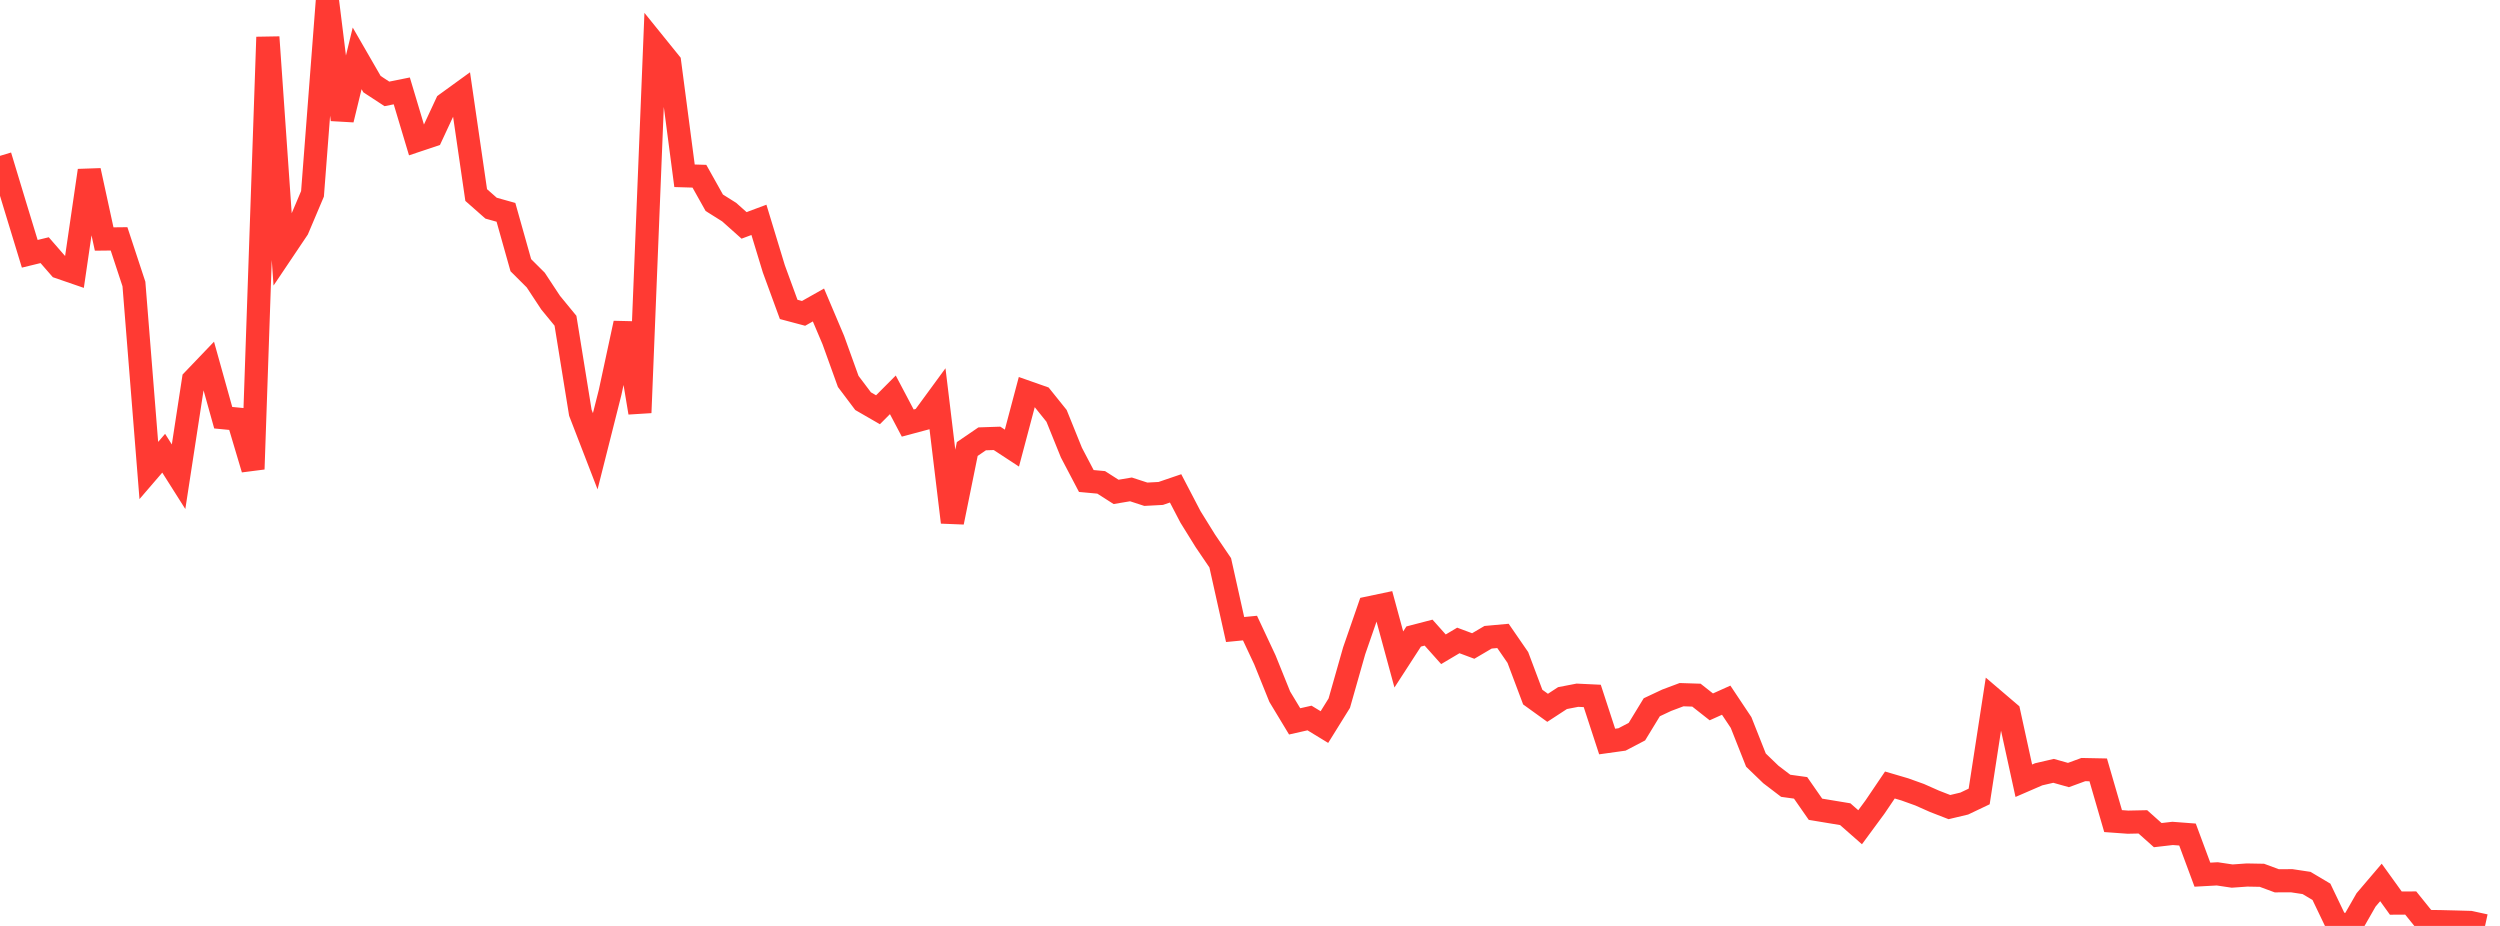 <?xml version="1.0" standalone="no"?>
<!DOCTYPE svg PUBLIC "-//W3C//DTD SVG 1.1//EN" "http://www.w3.org/Graphics/SVG/1.1/DTD/svg11.dtd">

<svg width="135" height="50" viewBox="0 0 135 50" preserveAspectRatio="none" 
  xmlns="http://www.w3.org/2000/svg"
  xmlns:xlink="http://www.w3.org/1999/xlink">


<polyline points="0.0, 8.416 0.804, 11.073 1.607, 13.705 2.411, 13.509 3.214, 14.432 4.018, 14.709 4.821, 9.21 5.625, 12.907 6.429, 12.898 7.232, 15.336 8.036, 25.407 8.839, 24.474 9.643, 25.744 10.446, 20.516 11.25, 19.676 12.054, 22.556 12.857, 22.634 13.661, 25.332 14.464, 2.005 15.268, 13.56 16.071, 12.365 16.875, 10.467 17.679, 0.0 18.482, 6.463 19.286, 3.152 20.089, 4.544 20.893, 5.07 21.696, 4.908 22.5, 7.591 23.304, 7.322 24.107, 5.598 24.911, 5.015 25.714, 10.532 26.518, 11.241 27.321, 11.466 28.125, 14.321 28.929, 15.122 29.732, 16.341 30.536, 17.32 31.339, 22.287 32.143, 24.368 32.946, 21.188 33.75, 17.453 34.554, 22.284 35.357, 2.379 36.161, 3.374 36.964, 9.492 37.768, 9.516 38.571, 10.949 39.375, 11.454 40.179, 12.171 40.982, 11.872 41.786, 14.515 42.589, 16.708 43.393, 16.922 44.196, 16.469 45.0, 18.365 45.804, 20.597 46.607, 21.663 47.411, 22.127 48.214, 21.321 49.018, 22.846 49.821, 22.631 50.625, 21.533 51.429, 28.202 52.232, 24.247 53.036, 23.698 53.839, 23.671 54.643, 24.198 55.446, 21.172 56.25, 21.455 57.054, 22.456 57.857, 24.442 58.661, 25.974 59.464, 26.048 60.268, 26.562 61.071, 26.427 61.875, 26.689 62.679, 26.646 63.482, 26.372 64.286, 27.913 65.089, 29.207 65.893, 30.392 66.696, 33.994 67.5, 33.916 68.304, 35.632 69.107, 37.622 69.911, 38.954 70.714, 38.772 71.518, 39.262 72.321, 37.97 73.125, 35.143 73.929, 32.823 74.732, 32.654 75.536, 35.611 76.339, 34.371 77.143, 34.162 77.946, 35.061 78.75, 34.584 79.554, 34.884 80.357, 34.412 81.161, 34.339 81.964, 35.504 82.768, 37.643 83.571, 38.222 84.375, 37.697 85.179, 37.542 85.982, 37.58 86.786, 40.042 87.589, 39.93 88.393, 39.509 89.196, 38.192 90.0, 37.814 90.804, 37.512 91.607, 37.538 92.411, 38.171 93.214, 37.81 94.018, 39.016 94.821, 41.045 95.625, 41.82 96.429, 42.433 97.232, 42.544 98.036, 43.7 98.839, 43.833 99.643, 43.966 100.446, 44.671 101.25, 43.579 102.054, 42.39 102.857, 42.626 103.661, 42.915 104.464, 43.271 105.268, 43.583 106.071, 43.392 106.875, 43.009 107.679, 37.795 108.482, 38.48 109.286, 42.16 110.089, 41.812 110.893, 41.626 111.696, 41.852 112.5, 41.557 113.304, 41.573 114.107, 44.339 114.911, 44.397 115.714, 44.38 116.518, 45.097 117.321, 45.004 118.125, 45.065 118.929, 47.232 119.732, 47.188 120.536, 47.308 121.339, 47.251 122.143, 47.266 122.946, 47.563 123.75, 47.559 124.554, 47.68 125.357, 48.157 126.161, 49.835 126.964, 50.0 127.768, 48.595 128.571, 47.652 129.375, 48.768 130.179, 48.763 130.982, 49.759 131.786, 49.769 132.589, 49.789 133.393, 49.812 134.196, 49.987" fill="none" stroke="#ff3a33" stroke-width="1.25"/>

</svg>